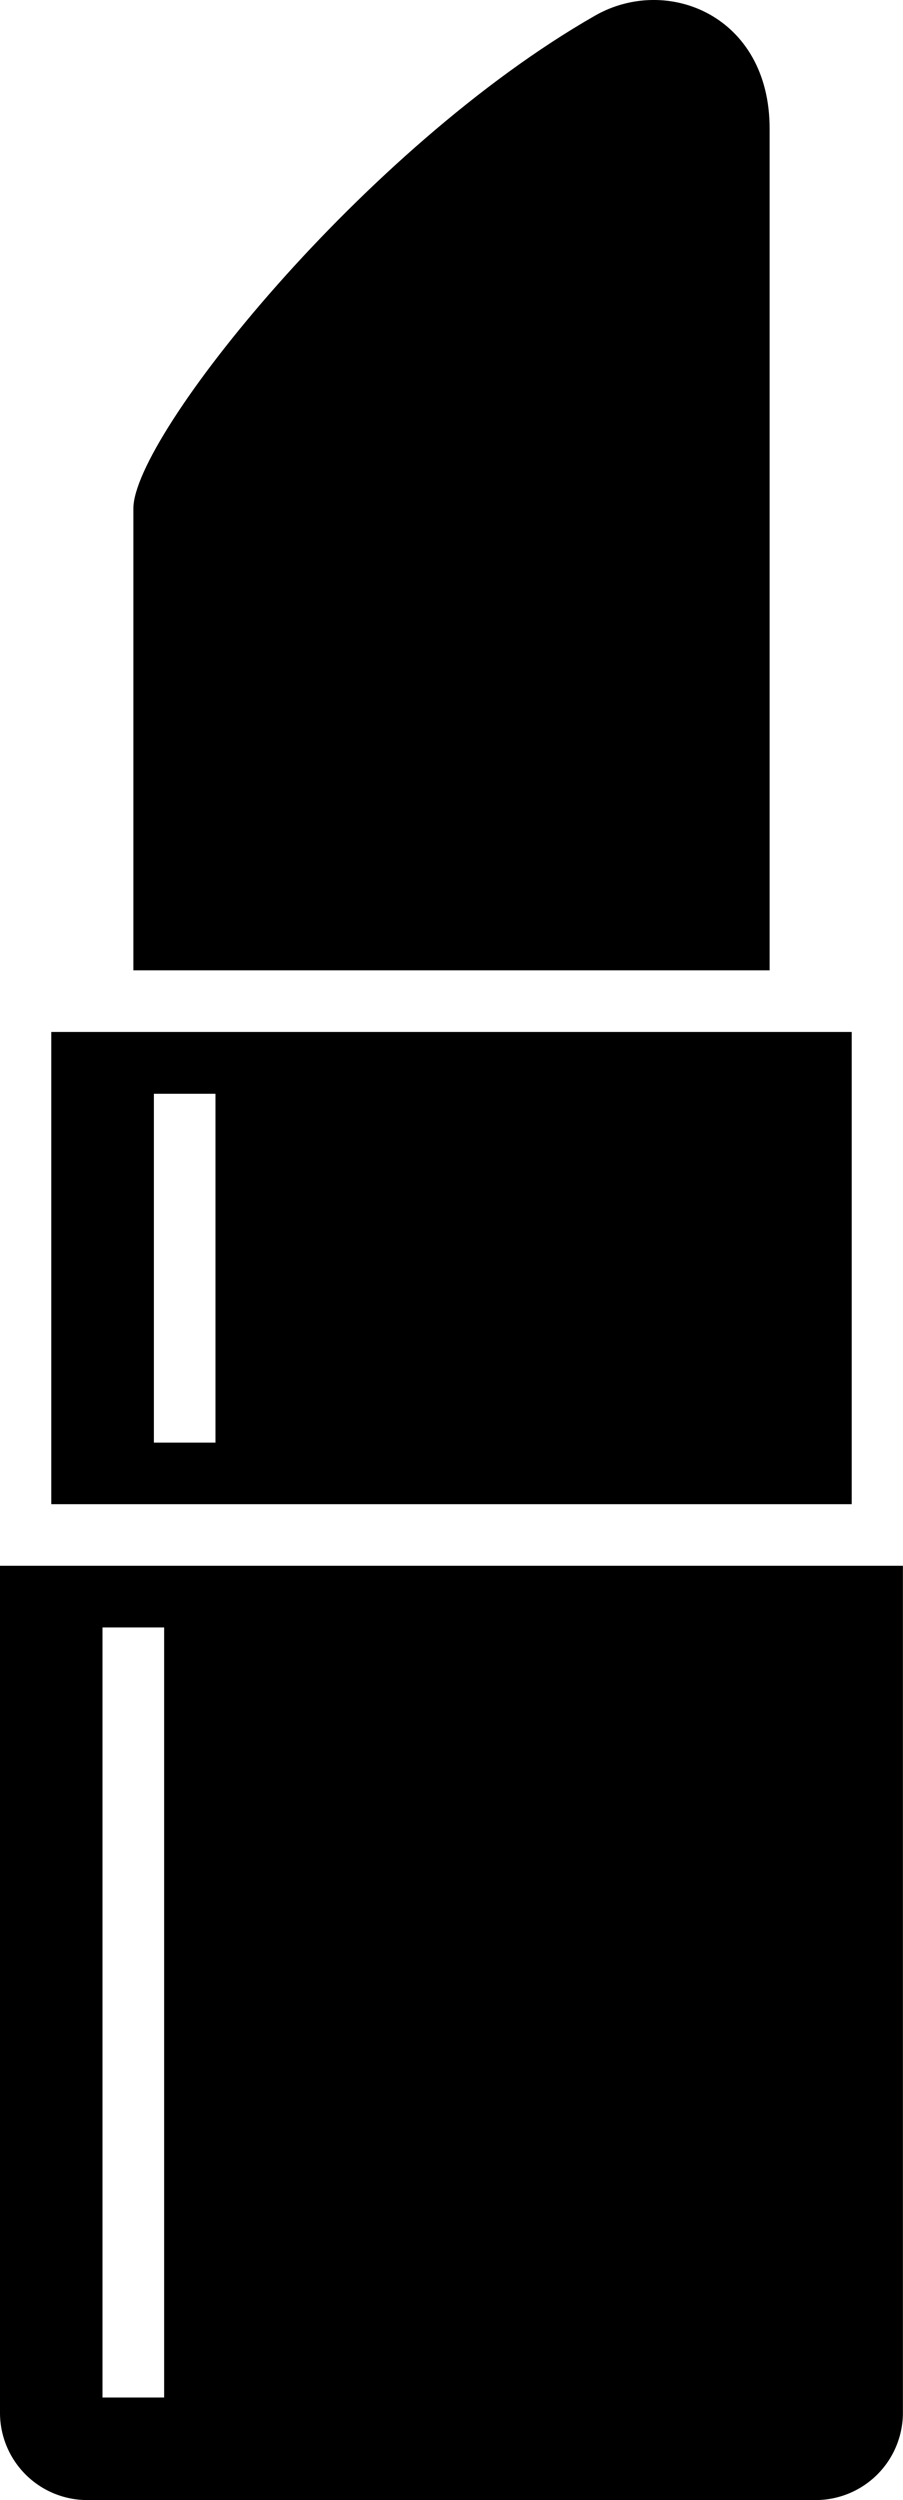 <svg xmlns="http://www.w3.org/2000/svg" width="185.02" height="512" viewBox="0 0 185.02 512"><g id="レイヤー_2" data-name="レイヤー 2"><g id="_2" data-name="2"><path d="M157.69,26.31c0-23.12-21-31.54-35.75-23.12C74.59,30.25,27.33,89.39,27.33,104.11v94.61H157.69Z"/><path d="M174.51,211.34h-164v96.71h164ZM44.15,295.44H31.53V224H44.15Z"/><path d="M0,320.66V494.12A17.88,17.88,0,0,0,17.88,512H167.14A17.89,17.89,0,0,0,185,494.12V320.66ZM33.63,491H21V333.29H33.63Z"/></g></g></svg>